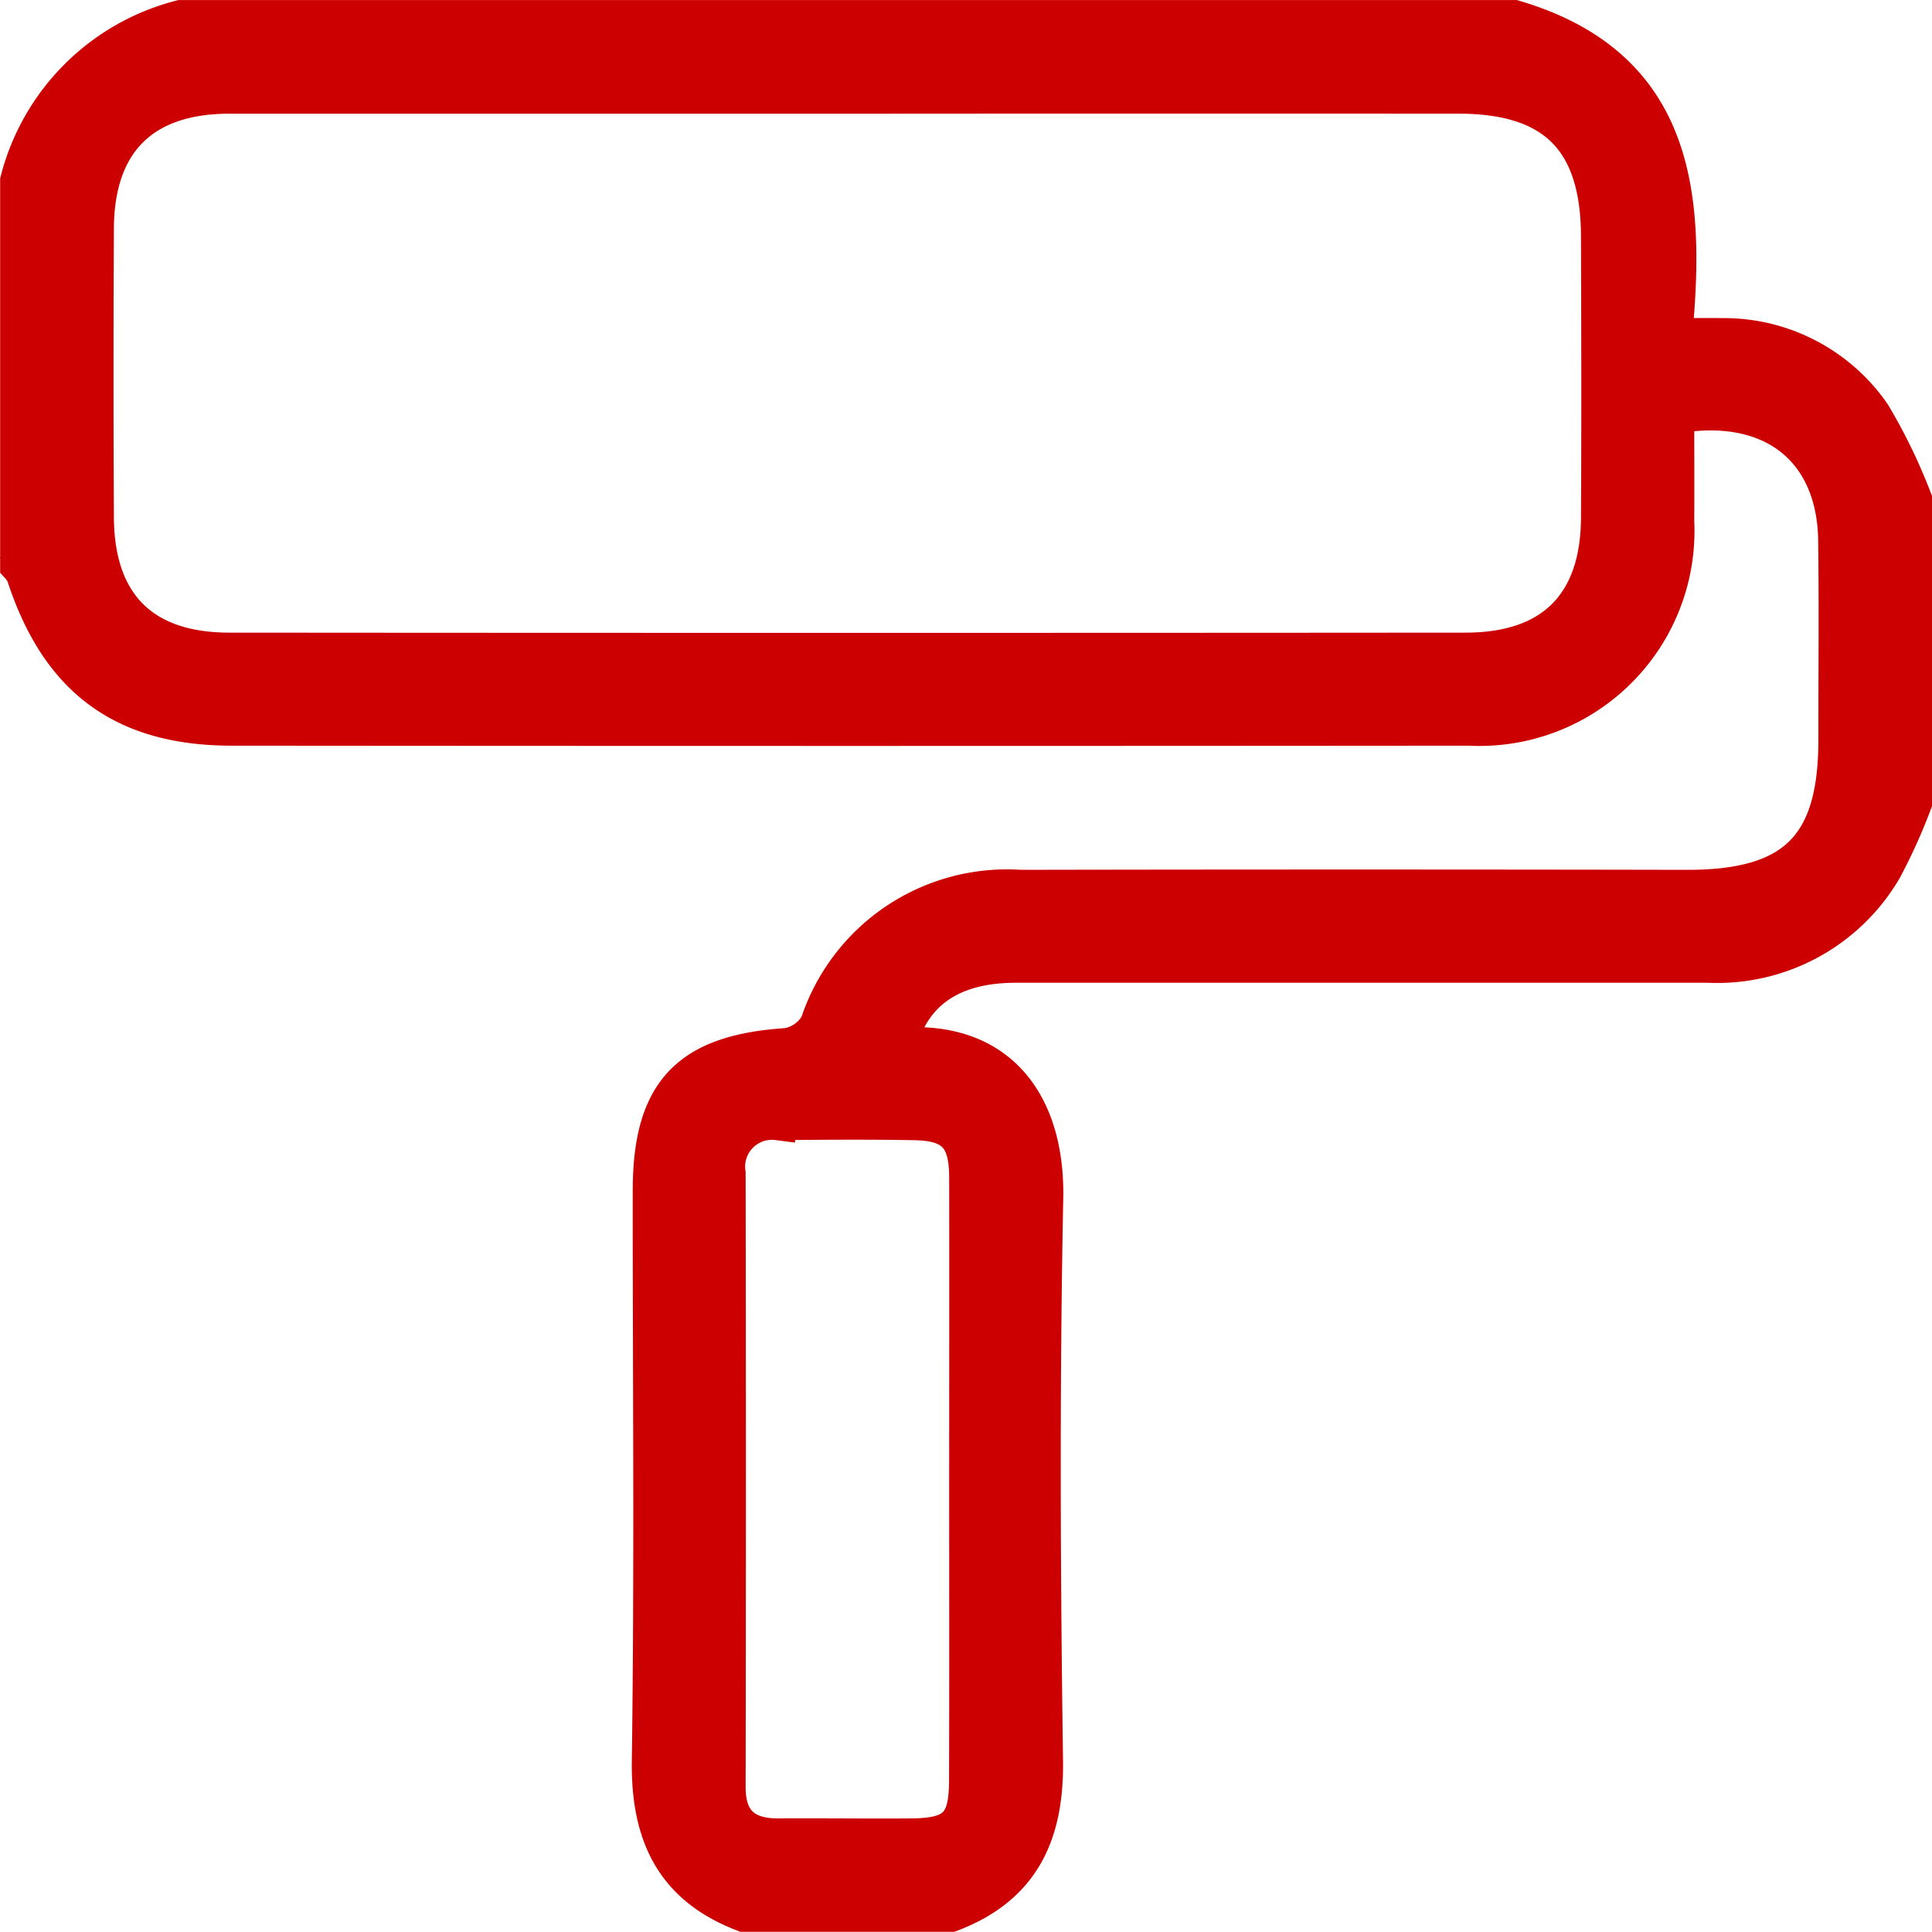 <svg xmlns="http://www.w3.org/2000/svg" width="52.316" height="52.316" viewBox="0 0 52.316 52.316"><g transform="translate(0.475 0.475)"><path d="M18.58-158.981a15.19,15.19,0,0,1-.813,1.8,5.249,5.249,0,0,1-4.779,2.593q-9.37,0-18.74,0c-1.69,0-2.736.7-3.134,2.045.047.04.1.117.141.114,2.562-.137,3.852,1.6,3.8,4.154-.1,5.076-.077,10.155-.006,15.232.028,2.005-.635,3.424-2.554,4.154h-5.618c-1.919-.731-2.583-2.148-2.554-4.157.073-5.148.022-10.3.025-15.446,0-2.683,1.032-3.747,3.694-3.919a1.171,1.171,0,0,0,.837-.585,5.4,5.4,0,0,1,5.5-3.7q9.027-.017,18.055,0c2.893,0,4.016-1.113,4.019-3.978,0-1.805.018-3.611-.005-5.416-.031-2.451-1.72-3.807-4.306-3.374,0,.936.006,1.9,0,2.856a5.348,5.348,0,0,1-5.624,5.6q-16.751.014-33.5,0c-2.95,0-4.713-1.311-5.634-4.152a1.028,1.028,0,0,0-.166-.241v-10.434a6.123,6.123,0,0,1,4.414-4.414H7.745c4.395,1.3,4.711,4.781,4.341,8.613.56,0,.92-.006,1.28,0a4.905,4.905,0,0,1,4.094,2.12,14.894,14.894,0,0,1,1.12,2.308Zm-28.787-19.14q-8.422,0-16.845,0c-2.341,0-3.59,1.251-3.6,3.581q-.02,3.91,0,7.821c.011,2.344,1.248,3.595,3.588,3.6q16.745.013,33.489,0c2.345,0,3.59-1.248,3.6-3.583.014-2.54.008-5.08,0-7.62-.006-2.6-1.193-3.8-3.793-3.8Q-1.986-178.127-10.207-178.121Zm3.123,37.494c0-2.738.006-5.475,0-8.213,0-1.085-.361-1.466-1.417-1.485-1.235-.022-2.471-.014-3.706,0a1.2,1.2,0,0,0-1.338,1.37q.014,8.313,0,16.627c0,.935.477,1.324,1.37,1.318,1.2-.008,2.4.01,3.606,0,1.17-.014,1.479-.326,1.482-1.5C-7.079-135.219-7.084-137.923-7.084-140.628Z" transform="translate(32.786 180.25)" fill="#c00" stroke="#c00" stroke-miterlimit="10" stroke-width="0.95"/></g></svg>